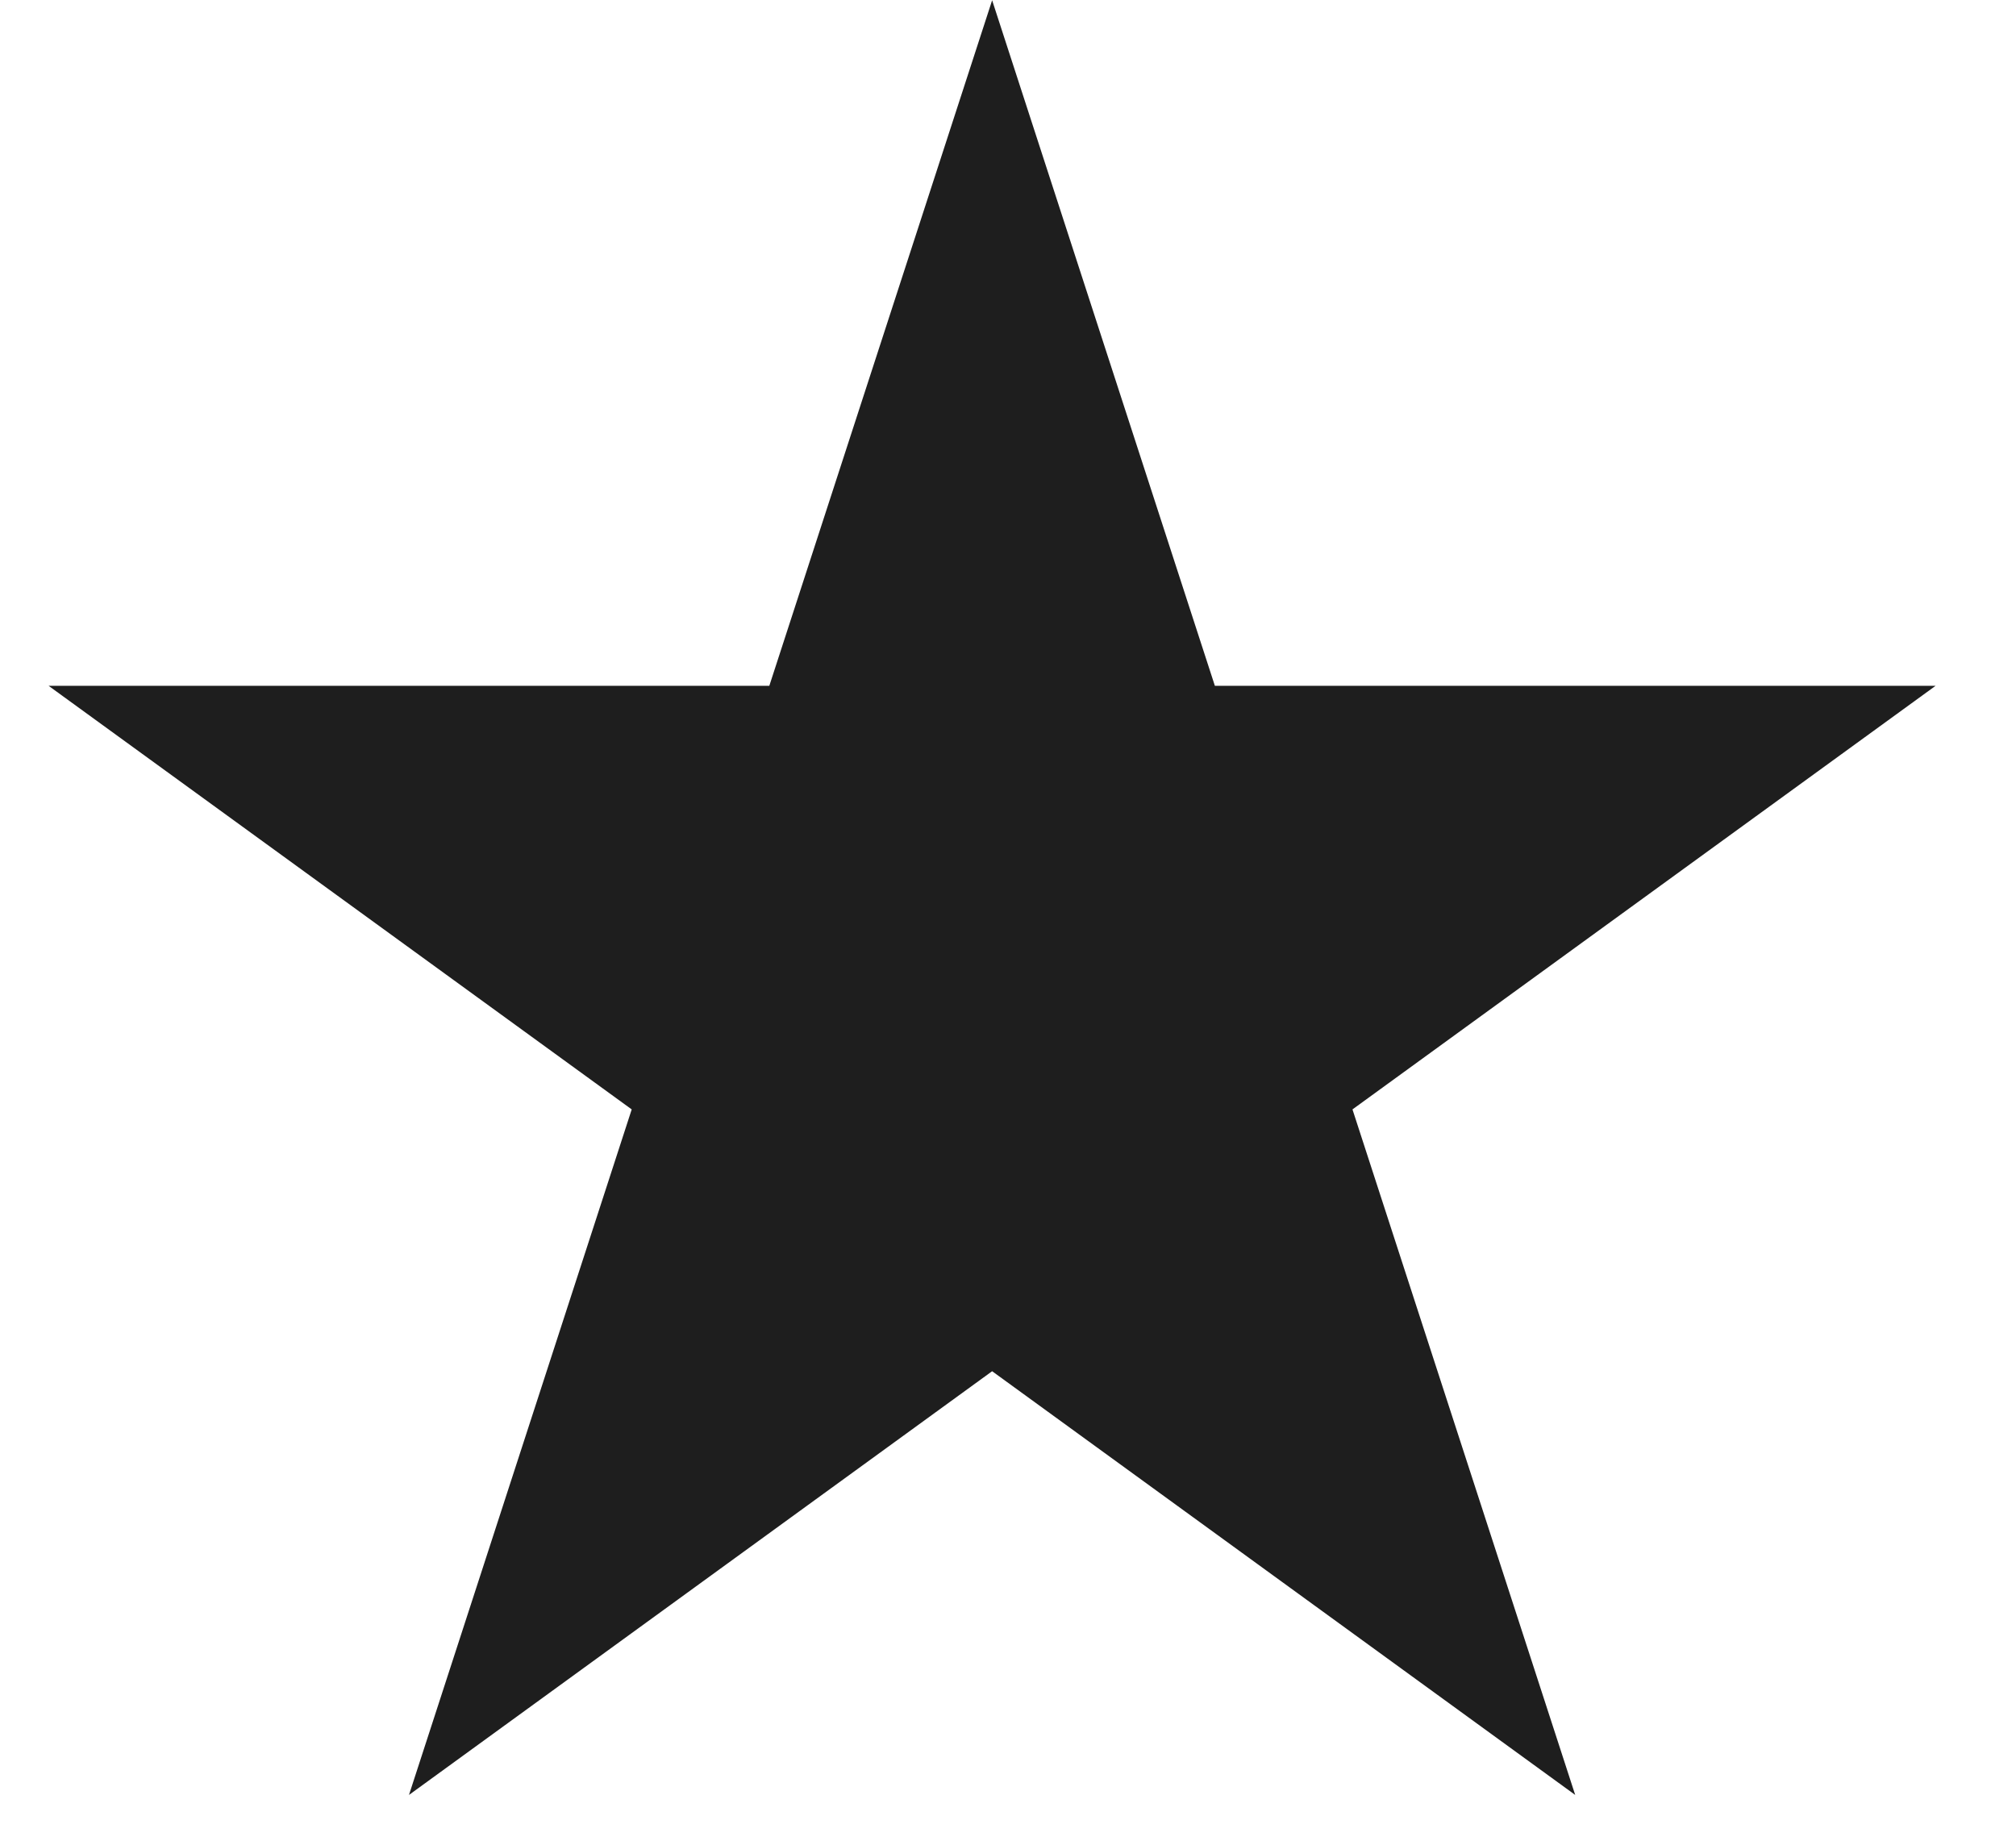 <svg width="23" height="21" viewBox="0 0 23 21" fill="none" xmlns="http://www.w3.org/2000/svg">
<path d="M11.319 0.003L13.86 7.824H22.083L15.43 12.657L17.971 20.478L11.319 15.644L4.666 20.478L7.207 12.657L0.554 7.824H8.777L11.319 0.003Z" fill="#1E1E1E"/>
</svg>